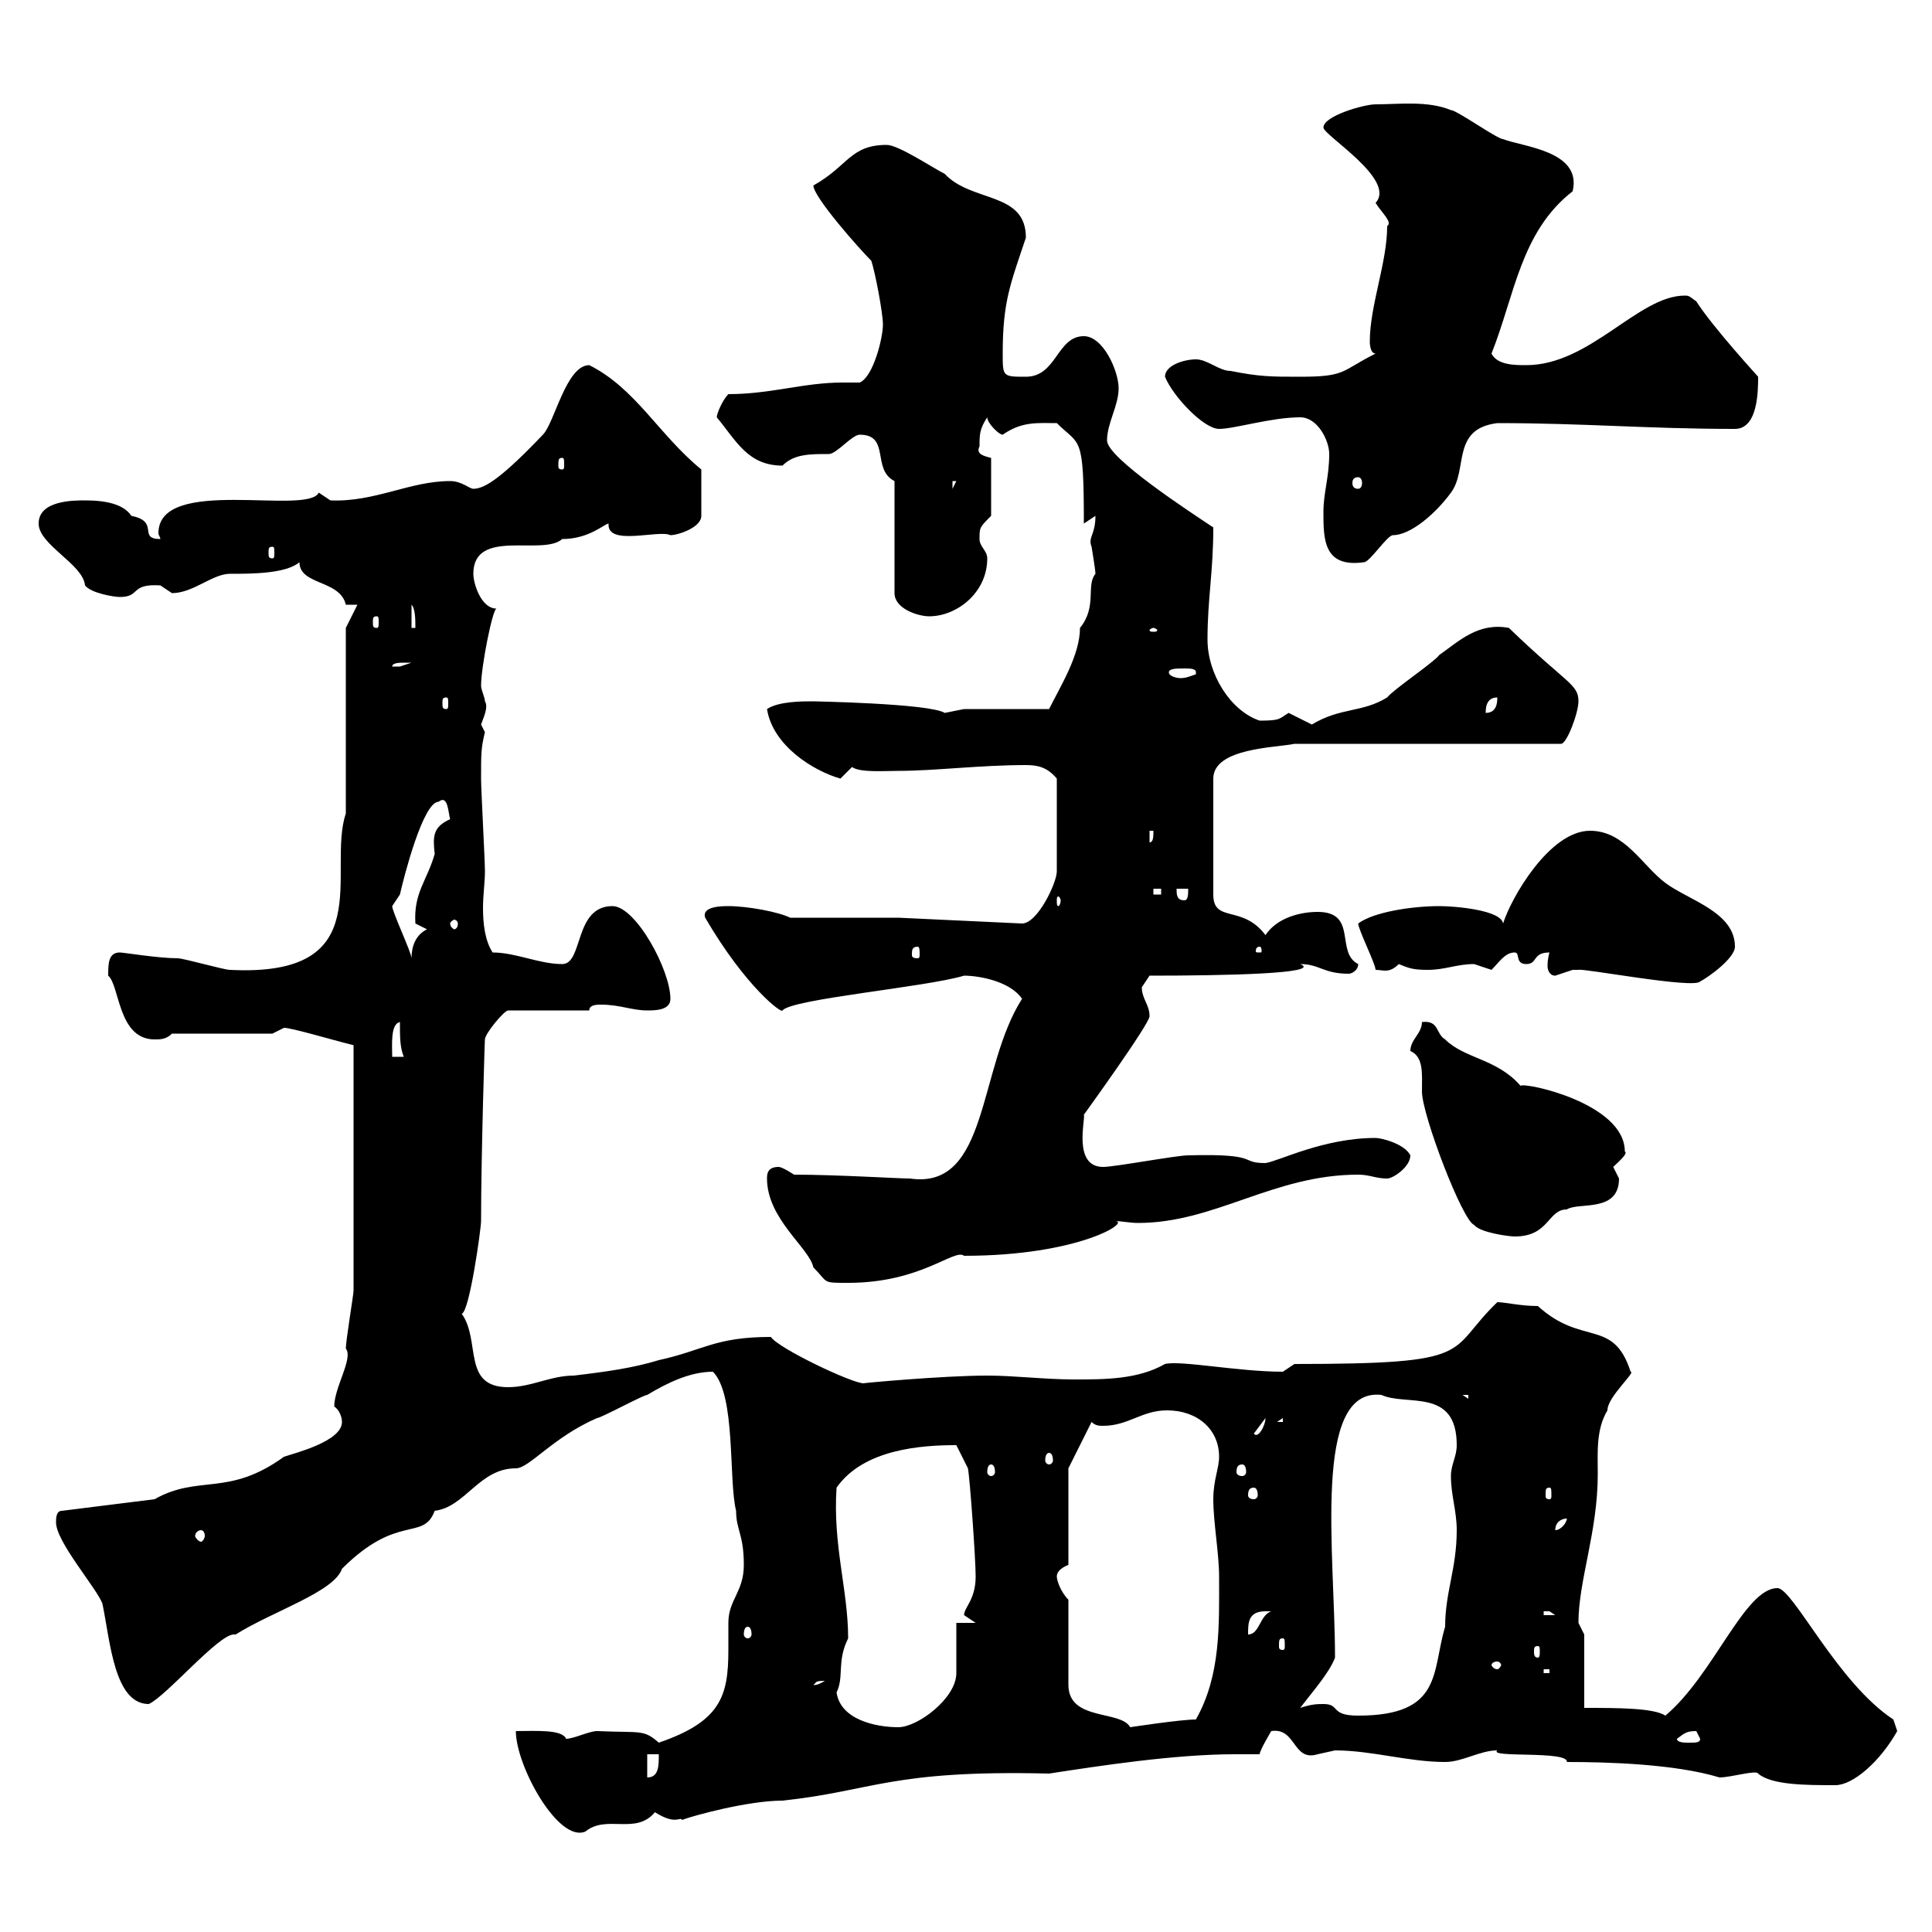 <svg xmlns="http://www.w3.org/2000/svg" xmlns:xlink="http://www.w3.org/1999/xlink" width="300" height="300"><path d="M80.10 268.80C80.10 274.20 86.70 286.20 90.90 284.40C94.20 281.70 98.70 285 101.70 281.40C105 283.50 105.60 282 105.90 282.60C107.40 282 116.10 279.60 121.50 279.60C135.60 278.10 138.30 274.80 162.90 275.40C170.70 274.20 182.40 272.40 191.70 272.40C193.20 272.40 194.10 272.40 195.60 272.40C195.60 271.80 197.40 268.80 197.40 268.80C201.30 268.20 200.70 273.60 204.60 272.40C204.60 272.40 207.30 271.80 207.30 271.80C213 271.80 218.70 273.60 224.40 273.60C227.10 273.60 229.80 271.80 232.50 271.80C231 273 243.60 271.80 243.30 273.60C249.60 273.60 260.10 273.90 267 276C268.80 276 272.70 274.80 273 275.40C275.10 277.20 280.50 277.20 285 277.20C287.70 277.20 291.90 273.60 294.60 268.80C294.60 268.80 294 267 294 267C285.30 261.30 278.40 246.60 276 246.60C270.90 246.60 266.10 260.10 258.60 266.40C256.80 265.20 251.10 265.20 246 265.20L246 253.80C246 253.80 245.10 252 245.10 252C245.10 245.40 248.10 237.90 248.10 228.90C248.10 225.60 247.80 222 249.60 219C249.60 216.90 254.10 213 253.20 213C250.50 204.60 245.70 209.10 238.80 202.80C236.10 202.80 233.70 202.20 232.50 202.20C224.40 210 229.80 211.80 201 211.80C201 211.80 199.20 213 199.20 213C192.30 213 183.30 211.20 180.90 211.80C176.70 214.20 171.60 214.20 166.80 214.20C162.30 214.20 157.50 213.60 153.30 213.60C146.40 213.60 133.50 214.80 134.10 214.80C132.30 214.80 120.90 209.40 119.70 207.60C111 207.60 109.20 209.70 102.30 211.20C98.40 212.40 94.20 213 89.10 213.60C85.50 213.60 82.50 215.40 78.90 215.40C71.70 215.40 74.70 208.20 71.70 204C72.90 203.70 74.70 190.80 74.70 189.60C74.70 179.40 75.30 160.50 75.30 161.40C75.30 160.50 78.30 156.90 78.90 156.90L91.50 156.90C91.50 156 92.70 156 93.30 156C96.30 156 98.10 156.90 100.50 156.90C101.70 156.90 104.10 156.90 104.10 155.10C104.10 150.60 98.70 140.70 95.10 140.70C89.10 140.70 90.60 149.70 87.30 149.70C83.70 149.70 80.10 147.90 76.50 147.90C75.30 146.10 75 143.40 75 141C75 138.90 75.30 137.10 75.30 135.30C75.30 133.50 74.70 122.70 74.70 120.90C74.70 117 74.70 116.10 75.30 113.70C75.30 113.70 74.70 112.50 74.70 112.50C75 111.60 75.90 109.80 75.30 108.90C75.30 108.30 74.70 107.10 74.70 106.50C74.70 103.50 76.50 94.50 77.10 94.50C74.70 94.50 73.50 90.60 73.50 89.10C73.50 81.90 84.30 86.40 87.30 83.70C91.50 83.70 93.90 81.30 94.50 81.30C94.20 84.90 102.30 82.20 104.10 83.10C105.30 83.10 108.90 81.90 108.90 80.10L108.90 72.90C102.30 67.50 98.70 60.30 91.50 56.70C87.90 56.70 86.10 65.70 84.30 67.50C78 74.10 75.30 75.90 73.50 75.90C72.90 75.90 71.70 74.70 69.90 74.70C63.60 74.70 58.20 78 51.30 77.70C51.30 77.70 49.50 76.50 49.50 76.50C47.70 80.10 24.60 73.80 24.60 82.80C24.60 83.10 24.90 83.40 24.90 83.70C21.30 83.70 24.90 81 20.40 80.10C19.20 78.30 16.50 77.70 13.20 77.70C11.40 77.70 6 77.70 6 81.30C6 84.60 12.90 87.60 13.20 90.90C14.10 92.10 17.70 92.70 18.60 92.70C21.90 92.70 20.10 90.60 24.90 90.90C24.90 90.90 26.70 92.10 26.70 92.10C30 92.10 33 89.10 35.70 89.10C39 89.10 44.40 89.10 46.50 87.30C46.50 90.90 52.80 90 53.70 93.90C53.70 93.90 55.50 93.90 55.50 93.90L53.70 97.50L53.70 126.30C50.70 135.30 59.10 151.80 35.70 150.60C34.80 150.60 28.50 148.80 27.60 148.80C24.60 148.80 19.20 147.90 18.60 147.90C16.80 147.90 16.80 149.70 16.80 151.50C18.60 153 18.30 161.40 24 161.40C24.90 161.40 25.80 161.40 26.70 160.50L42.30 160.50C42.30 160.50 44.10 159.60 44.10 159.60C45.30 159.60 51.30 161.40 54.90 162.30C54.90 173.70 54.90 191.10 54.90 200.40C54.90 201 53.70 208.20 53.70 209.40C54.90 210.90 51.90 215.40 51.90 218.40C52.80 219 53.10 220.20 53.10 220.80C53.10 223.80 45.90 225.60 44.10 226.20C35.40 232.50 30.90 228.90 24 232.80L9.60 234.60C8.70 234.60 8.70 235.80 8.70 236.40C8.70 239.40 15 246.60 15.90 249C17.10 254.70 17.70 264.60 23.10 264.60C25.80 263.40 33.90 253.80 36.30 253.80C36.30 253.80 36.60 253.80 36.60 253.80C42.30 250.20 51.90 247.20 53.10 243.60C61.80 234.90 65.70 239.40 67.50 234.60C72.30 234 74.40 228 80.10 228C82.20 228 85.80 223.20 92.70 220.20C93.30 220.20 99.90 216.60 100.50 216.60C103.50 214.80 107.10 213 110.70 213C114.30 216.60 113.10 229.80 114.30 234.60C114.30 237.60 115.50 238.20 115.50 243C115.50 247.20 113.10 248.40 113.10 252C113.10 253.20 113.10 254.70 113.10 256.20C113.10 263.40 111.90 267.30 102.30 270.60C99.90 268.50 99.60 269.10 92.70 268.80C91.50 268.80 89.10 270 87.90 270C87.30 268.50 83.10 268.80 80.10 268.80ZM100.50 272.40L102.30 272.40C102.30 274.20 102.30 276 100.50 276ZM260.40 270C261.60 269.10 261.90 268.80 263.40 268.80C263.40 268.80 264 270 264 270C264 270.60 263.40 270.60 262.20 270.60C261.60 270.60 260.40 270.60 260.40 270ZM129.90 262.80C131.10 260.40 129.90 258 131.70 254.40C131.70 246.90 129.30 240 129.90 231C134.10 225 143.10 224.40 148.50 224.40L150.30 228C150.60 229.50 151.50 242.10 151.50 244.80C151.50 248.40 149.70 249.60 149.70 250.80L151.50 252L148.50 252C148.50 253.80 148.50 259.20 148.50 259.80C148.50 263.70 142.50 268.20 139.50 268.20C135.90 268.20 130.50 267 129.90 262.80ZM165.90 248.40C164.70 247.20 164.10 245.40 164.10 244.80C164.10 243.60 165.90 243 165.90 243L165.90 228L169.50 220.80C170.10 221.40 170.70 221.40 171.30 221.40C175.20 221.40 177.30 219 181.20 219C186 219 189.30 222 189.30 226.20C189.30 228 188.40 229.80 188.40 232.80C188.40 236.40 189.30 241.20 189.30 244.80C189.30 252.30 189.60 260.10 185.70 267C183.30 267 175.50 268.20 175.50 268.20C174 265.50 165.90 267.30 165.90 261.60ZM205.50 264.60C204.60 264.60 203.70 264.60 201.90 265.20C203.70 262.80 206.40 259.80 207.30 257.40C207.30 241.20 203.70 215.40 214.50 216.60C218.40 218.40 226.20 215.40 226.20 224.40C226.20 226.20 225.30 227.40 225.30 229.20C225.30 232.20 226.20 234.60 226.20 237.60C226.20 243.60 224.40 247.20 224.40 252.60C222.30 259.50 224.10 266.40 210.90 266.40C206.40 266.40 208.20 264.60 205.50 264.60ZM128.10 261C126.60 261.90 126.30 261.60 126.30 261.60C126.90 261.30 126.30 261 128.10 261ZM239.70 259.20L240.60 259.20L240.60 259.80L239.70 259.80ZM232.50 258C232.80 258 233.10 258.30 233.10 258.60C233.10 258.60 232.80 259.20 232.50 259.20C231.90 259.20 231.60 258.60 231.60 258.60C231.60 258.30 231.90 258 232.50 258ZM238.80 255.60C239.10 255.60 239.10 255.90 239.10 256.50C239.10 256.80 239.10 257.40 238.80 257.40C238.20 257.40 238.20 256.80 238.20 256.50C238.20 255.90 238.20 255.60 238.80 255.60ZM199.20 254.40C199.50 254.40 199.50 254.70 199.50 255.60C199.50 255.90 199.50 256.20 199.20 256.20C198.60 256.20 198.60 255.90 198.60 255.60C198.60 254.70 198.60 254.40 199.20 254.40ZM116.10 252.60C116.40 252.60 116.70 252.90 116.70 253.80C116.70 254.10 116.40 254.40 116.10 254.40C115.80 254.40 115.50 254.10 115.50 253.80C115.50 252.90 115.80 252.60 116.10 252.60ZM196.50 250.20C196.50 250.20 197.40 250.20 197.40 250.20C195.60 250.80 195.60 253.80 193.80 253.80C193.80 252 193.80 250.20 196.50 250.20ZM239.70 250.20C239.70 250.20 239.70 250.20 240.60 250.20C240.60 250.20 241.50 250.80 241.50 250.80L239.70 250.80ZM31.20 237.60C31.50 237.60 31.80 237.90 31.80 238.50C31.80 238.80 31.50 239.40 31.20 239.40C30.90 239.40 30.30 238.80 30.30 238.50C30.30 237.90 30.90 237.60 31.20 237.60ZM243.30 235.80C243.30 236.40 242.40 237.60 241.50 237.60C241.50 236.40 242.40 235.80 243.30 235.80ZM194.70 231C195 231 195.30 231.30 195.30 232.20C195.30 232.50 195 232.80 194.70 232.80C194.10 232.80 193.80 232.50 193.80 232.20C193.80 231.30 194.10 231 194.70 231ZM240.60 231C240.90 231 240.90 231.30 240.90 232.20C240.90 232.50 240.90 232.80 240.60 232.80C240 232.80 240 232.50 240 232.20C240 231.30 240 231 240.60 231ZM192.90 227.40C193.20 227.40 193.50 227.70 193.50 228.60C193.50 228.90 193.20 229.20 192.90 229.20C192.30 229.20 192 228.90 192 228.60C192 227.70 192.30 227.40 192.90 227.40ZM153.90 227.40C154.20 227.40 154.50 227.70 154.50 228.60C154.50 228.90 154.20 229.20 153.90 229.20C153.60 229.20 153.30 228.90 153.30 228.60C153.30 227.70 153.60 227.40 153.90 227.40ZM162.90 225.60C163.20 225.60 163.50 225.90 163.50 226.80C163.50 227.10 163.20 227.40 162.90 227.40C162.60 227.40 162.30 227.10 162.30 226.80C162.30 225.90 162.60 225.60 162.90 225.60ZM196.50 220.20C196.50 221.40 195.30 223.50 194.70 222.60ZM199.20 220.20L199.20 220.80L198.30 220.80ZM227.10 216.60L228 216.60L228 217.20ZM119.10 183C119.10 189.30 125.70 193.80 126.30 196.80C128.70 199.20 127.50 199.20 131.70 199.20C143.10 199.20 148.20 193.80 149.70 195C167.70 195 175.80 189.60 173.10 189.60C174 189.60 175.50 189.90 176.70 189.90C188.70 189.90 197.70 182.40 210.90 182.40C212.70 182.40 213.60 183 215.40 183C216.30 183 219 181.20 219 179.40C218.10 177.60 214.50 176.70 213.60 176.70C205.50 176.70 198.60 180.30 196.50 180.60C192.30 180.60 195.90 179.10 184.50 179.40C182.70 179.40 173.10 181.20 171.30 181.20C166.50 181.20 168.60 173.70 168.30 173.10C168.30 173.10 178.50 159 178.50 157.80C178.50 156 177.30 155.10 177.30 153.30C177.30 153.30 178.50 151.50 178.50 151.50C189.90 151.50 205.50 151.20 201.90 149.70C204.90 149.70 205.50 151.20 209.40 151.20C210 151.20 210.90 150.60 210.90 149.70C207.30 147.90 210.90 141.60 204.60 141.60C201.90 141.60 198.30 142.50 196.50 145.20C192.90 140.40 188.40 143.40 188.40 138.90L188.40 120.90C188.40 116.10 198.30 116.10 201 115.50L242.40 115.50C243.30 115.50 245.10 110.70 245.10 108.90C245.10 106.20 243.30 106.20 234.30 97.50C229.50 96.60 226.50 99.60 223.50 101.70C222.60 102.90 216.30 107.10 215.40 108.30C211.50 110.70 208.20 109.80 203.70 112.50C203.70 112.50 200.10 110.70 200.10 110.70C198.60 111.60 198.90 111.90 195.60 111.90C191.10 110.40 187.50 104.70 187.50 99.30C187.50 93 188.40 88.80 188.40 81.90C184.80 79.50 171.90 71.10 171.90 68.40C171.90 65.70 173.70 63 173.70 60.30C173.70 57.60 171.30 52.20 168.30 52.20C164.10 52.20 164.10 58.50 159.30 58.50C155.70 58.50 155.70 58.50 155.70 54.90C155.70 46.80 156.90 44.10 159.30 36.90C159.30 29.70 150.90 31.50 146.70 27C144.90 26.10 139.50 22.50 137.70 22.50C132 22.50 131.70 25.80 126.30 28.80C126.30 30.60 133.50 38.70 135.30 40.50C135.90 42.30 137.10 48.60 137.10 50.40C137.10 52.50 135.60 58.50 133.50 59.40C132.30 59.40 131.70 59.40 130.80 59.40C124.80 59.40 119.70 61.20 113.10 61.20C112.20 62.10 111.30 64.20 111.30 64.80C114.30 68.40 116.10 72.30 121.50 72.30C123.30 70.50 125.70 70.50 128.70 70.50C129.90 70.50 132.30 67.50 133.50 67.50C138.30 67.50 135.30 72.90 138.90 74.70L138.90 92.10C138.90 94.50 142.50 95.70 144.30 95.70C148.50 95.70 153.30 92.10 153.30 86.70C153.30 85.50 152.10 84.90 152.10 83.70C152.10 81.90 152.10 81.90 153.90 80.10L153.90 71.10C152.70 70.80 151.50 70.50 152.10 69.30C152.10 67.50 152.10 66.60 153.30 64.80C153.30 65.70 155.10 67.50 155.70 67.50C158.70 65.40 161.10 65.70 164.10 65.70C167.70 69.30 168.30 67.20 168.30 81.30L170.10 80.10C170.10 83.10 168.90 83.40 169.50 84.90C169.50 84.90 170.10 88.50 170.10 89.10C168.60 90.90 170.40 94.20 167.70 97.50C167.70 101.70 164.70 106.50 162.90 110.10L149.70 110.10C149.70 110.10 146.70 110.70 146.70 110.70C144.30 109.20 125.70 108.90 126.30 108.90C124.50 108.90 120.90 108.90 119.10 110.10C120 115.80 126.30 119.70 130.50 120.90C130.50 120.90 132.30 119.10 132.30 119.10C133.50 120 137.40 119.70 139.50 119.70C145.20 119.70 152.10 118.80 159.30 118.80C161.10 118.80 162.60 119.10 164.10 120.90L164.10 135.30C164.10 137.10 161.10 143.40 158.70 143.40L139.50 142.50L122.70 142.50C120.90 141.60 116.10 140.70 113.10 140.70C112.20 140.70 108.90 140.70 109.50 142.50C115.80 153.30 121.50 157.50 121.50 156.90C123 155.10 143.70 153.30 149.70 151.50C152.10 151.50 156.90 152.40 158.70 155.10C151.80 165.90 153.60 184.80 141.30 183C139.50 183 129.90 182.40 123.30 182.40C123.30 182.40 121.50 181.20 120.90 181.20C119.10 181.20 119.10 182.40 119.10 183ZM219 163.20C221.10 164.10 220.80 166.80 220.80 169.50C220.80 173.10 227.10 189.60 228.90 190.20C229.80 191.40 234.30 192 235.20 192C240.60 192 240.30 187.80 243.30 187.80C245.10 186.60 251.40 188.40 251.40 183C251.40 183 250.50 181.20 250.50 181.20C251.10 180.60 252.90 179.10 252.30 178.80C252.30 171.30 236.70 168 236.10 168.60C232.50 164.40 227.40 164.40 224.40 161.40C222.90 160.50 223.50 158.40 220.80 158.70C220.80 160.50 219 161.40 219 163.20ZM62.10 158.70C62.10 161.10 62.10 162.60 62.70 164.10L60.90 164.10C60.90 162.30 60.60 159 62.10 158.70ZM245.10 150.60C245.70 150.30 263.10 153.60 264 152.40C265.20 151.80 269.40 148.80 269.40 147C269.40 141.60 262.20 139.80 258.60 137.10C255 134.40 252.30 129 246.90 129C240.60 129 234.60 139.50 233.40 143.40C233.10 141.30 225.90 140.70 223.50 140.70C219.30 140.70 213.30 141.60 210.90 143.40C210.90 144.30 213.60 149.70 213.60 150.60C214.80 150.60 215.70 151.20 217.20 149.70C218.70 150.30 219.30 150.60 221.70 150.60C224.40 150.60 226.20 149.70 228.90 149.70C228.90 149.70 231.60 150.60 231.60 150.60C232.80 149.40 233.70 147.90 235.20 147.90C236.10 147.90 235.20 149.70 237 149.70C238.80 149.70 237.90 147.90 240.60 147.90C240.60 147.90 240.30 148.80 240.30 150C240.30 150.60 240.60 151.50 241.50 151.50C241.50 151.50 244.20 150.60 244.20 150.60C244.20 150.60 245.10 150.60 245.10 150.60ZM60.90 140.70C60.90 140.70 62.10 138.90 62.10 138.90C62.70 136.20 65.70 124.50 68.10 124.50C69.60 123.30 69.60 126.30 69.90 127.20C67.20 128.40 67.20 129.90 67.50 132.60C66.30 136.80 64.20 138.60 64.50 143.40C64.50 143.40 66.30 144.30 66.30 144.30C64.50 145.20 63.90 147 63.90 148.80C63.90 147.90 60.90 141.60 60.90 140.70ZM142.50 147C142.80 147 142.80 147.60 142.80 148.20C142.80 148.50 142.80 148.80 142.50 148.80C141.60 148.80 141.60 148.50 141.60 148.20C141.60 147.60 141.60 147 142.50 147ZM195.60 147C195.90 147 195.90 147.60 195.90 147.60C195.90 147.90 195.90 147.90 195.60 147.90C195 147.90 195 147.90 195 147.60C195 147.60 195 147 195.60 147ZM71.10 143.40C71.10 144 70.80 144.30 70.50 144.30C70.50 144.30 69.90 144 69.90 143.40C69.90 143.10 70.50 142.80 70.50 142.80C70.80 142.80 71.10 143.10 71.10 143.40ZM164.70 139.80C164.70 140.40 164.40 140.70 164.40 140.70C164.10 140.70 164.10 140.40 164.10 139.80C164.10 139.50 164.10 139.20 164.40 139.20C164.40 139.20 164.70 139.50 164.70 139.80ZM182.70 138L184.50 138C184.50 138.90 184.50 139.80 183.90 139.80C182.70 139.80 182.70 138.90 182.70 138ZM179.10 138L180.30 138L180.30 138.90L179.10 138.90ZM178.50 129L179.10 129C179.10 129.90 179.10 130.80 178.50 130.80ZM232.50 108.30C232.50 108.90 232.50 110.70 230.70 110.70C230.70 110.10 230.70 108.30 232.50 108.30ZM69.30 108.30C69.60 108.30 69.60 108.60 69.60 109.20C69.60 109.80 69.60 110.10 69.30 110.10C68.70 110.10 68.70 109.80 68.70 109.20C68.70 108.60 68.70 108.30 69.30 108.30ZM185.70 104.70C184.80 105 184.20 105.30 183.30 105.30C182.70 105.30 181.50 105 181.50 104.40C181.50 103.80 182.70 103.80 183.90 103.80C184.80 103.80 185.70 103.80 185.70 104.40C185.70 104.70 185.70 104.70 185.70 104.70ZM62.70 102.90C62.70 102.90 63.90 102.90 63.90 102.90C63.90 102.90 62.10 103.50 62.10 103.50C60.90 103.50 60.90 103.50 60.90 103.50C60.90 102.90 62.10 102.90 62.70 102.90ZM179.10 97.50C179.40 97.50 179.70 97.80 179.70 97.80C179.70 98.10 179.40 98.10 179.10 98.10C178.80 98.10 178.50 98.10 178.50 97.80C178.50 97.80 178.80 97.50 179.10 97.50ZM63.90 93.90C64.50 94.50 64.50 96.30 64.50 97.50L63.90 97.50ZM58.50 95.70C58.80 95.70 58.80 96 58.80 96.60C58.80 97.20 58.80 97.50 58.50 97.50C57.90 97.50 57.90 97.20 57.90 96.60C57.90 96 57.90 95.70 58.50 95.70ZM205.50 79.50C205.50 83.70 205.50 88.20 211.80 87.30C212.70 87.30 215.40 83.10 216.30 83.10C219 83.10 222.90 79.80 225.30 76.50C228 72.90 225.30 66.60 232.50 65.70C246 65.70 255.90 66.60 269.40 66.60C273 66.60 273 60.60 273 58.50C273.30 58.80 266.10 51 263.40 46.80C262.20 45.90 262.20 45.90 261.60 45.90C254.40 45.90 246.90 56.70 237 56.70C235.20 56.70 232.50 56.70 231.60 54.90C235.20 45.90 236.10 36 244.20 29.70C245.70 23.40 236.40 22.80 233.40 21.60C232.50 21.60 226.20 17.10 225.30 17.10C221.70 15.60 217.20 16.20 213.60 16.20C211.80 16.20 205.50 18 205.50 19.80C205.50 21 216.90 27.90 213.60 31.50C214.50 33 216.30 34.50 215.40 35.10C215.40 40.80 212.70 47.40 212.70 53.10C212.70 53.10 212.70 54.90 213.60 54.90C208.20 57.60 209.10 58.50 201.90 58.50C197.40 58.50 195.60 58.50 191.10 57.60C189.30 57.60 187.50 55.80 185.70 55.80C183.90 55.80 180.90 56.70 180.90 58.50C182.10 61.50 186.90 66.60 189.30 66.60C191.70 66.60 197.40 64.80 201.90 64.80C204.60 64.80 206.40 68.40 206.40 70.50C206.40 74.10 205.50 76.50 205.50 79.50ZM42.30 84.90C42.60 84.90 42.60 85.20 42.60 85.80C42.60 86.40 42.60 86.70 42.30 86.70C41.70 86.70 41.70 86.40 41.70 85.80C41.70 85.20 41.70 84.90 42.30 84.90ZM147.90 74.70L148.50 74.70L147.90 75.90ZM210.90 74.10C211.20 74.10 211.50 74.40 211.50 75C211.50 75.60 211.20 75.90 210.90 75.90C210.30 75.90 210 75.60 210 75C210 74.40 210.30 74.10 210.90 74.10ZM87.30 71.10C87.60 71.10 87.60 71.40 87.60 72.30C87.60 72.60 87.60 72.90 87.30 72.90C86.70 72.90 86.70 72.60 86.70 72.30C86.70 71.40 86.70 71.10 87.30 71.10Z"/></svg>